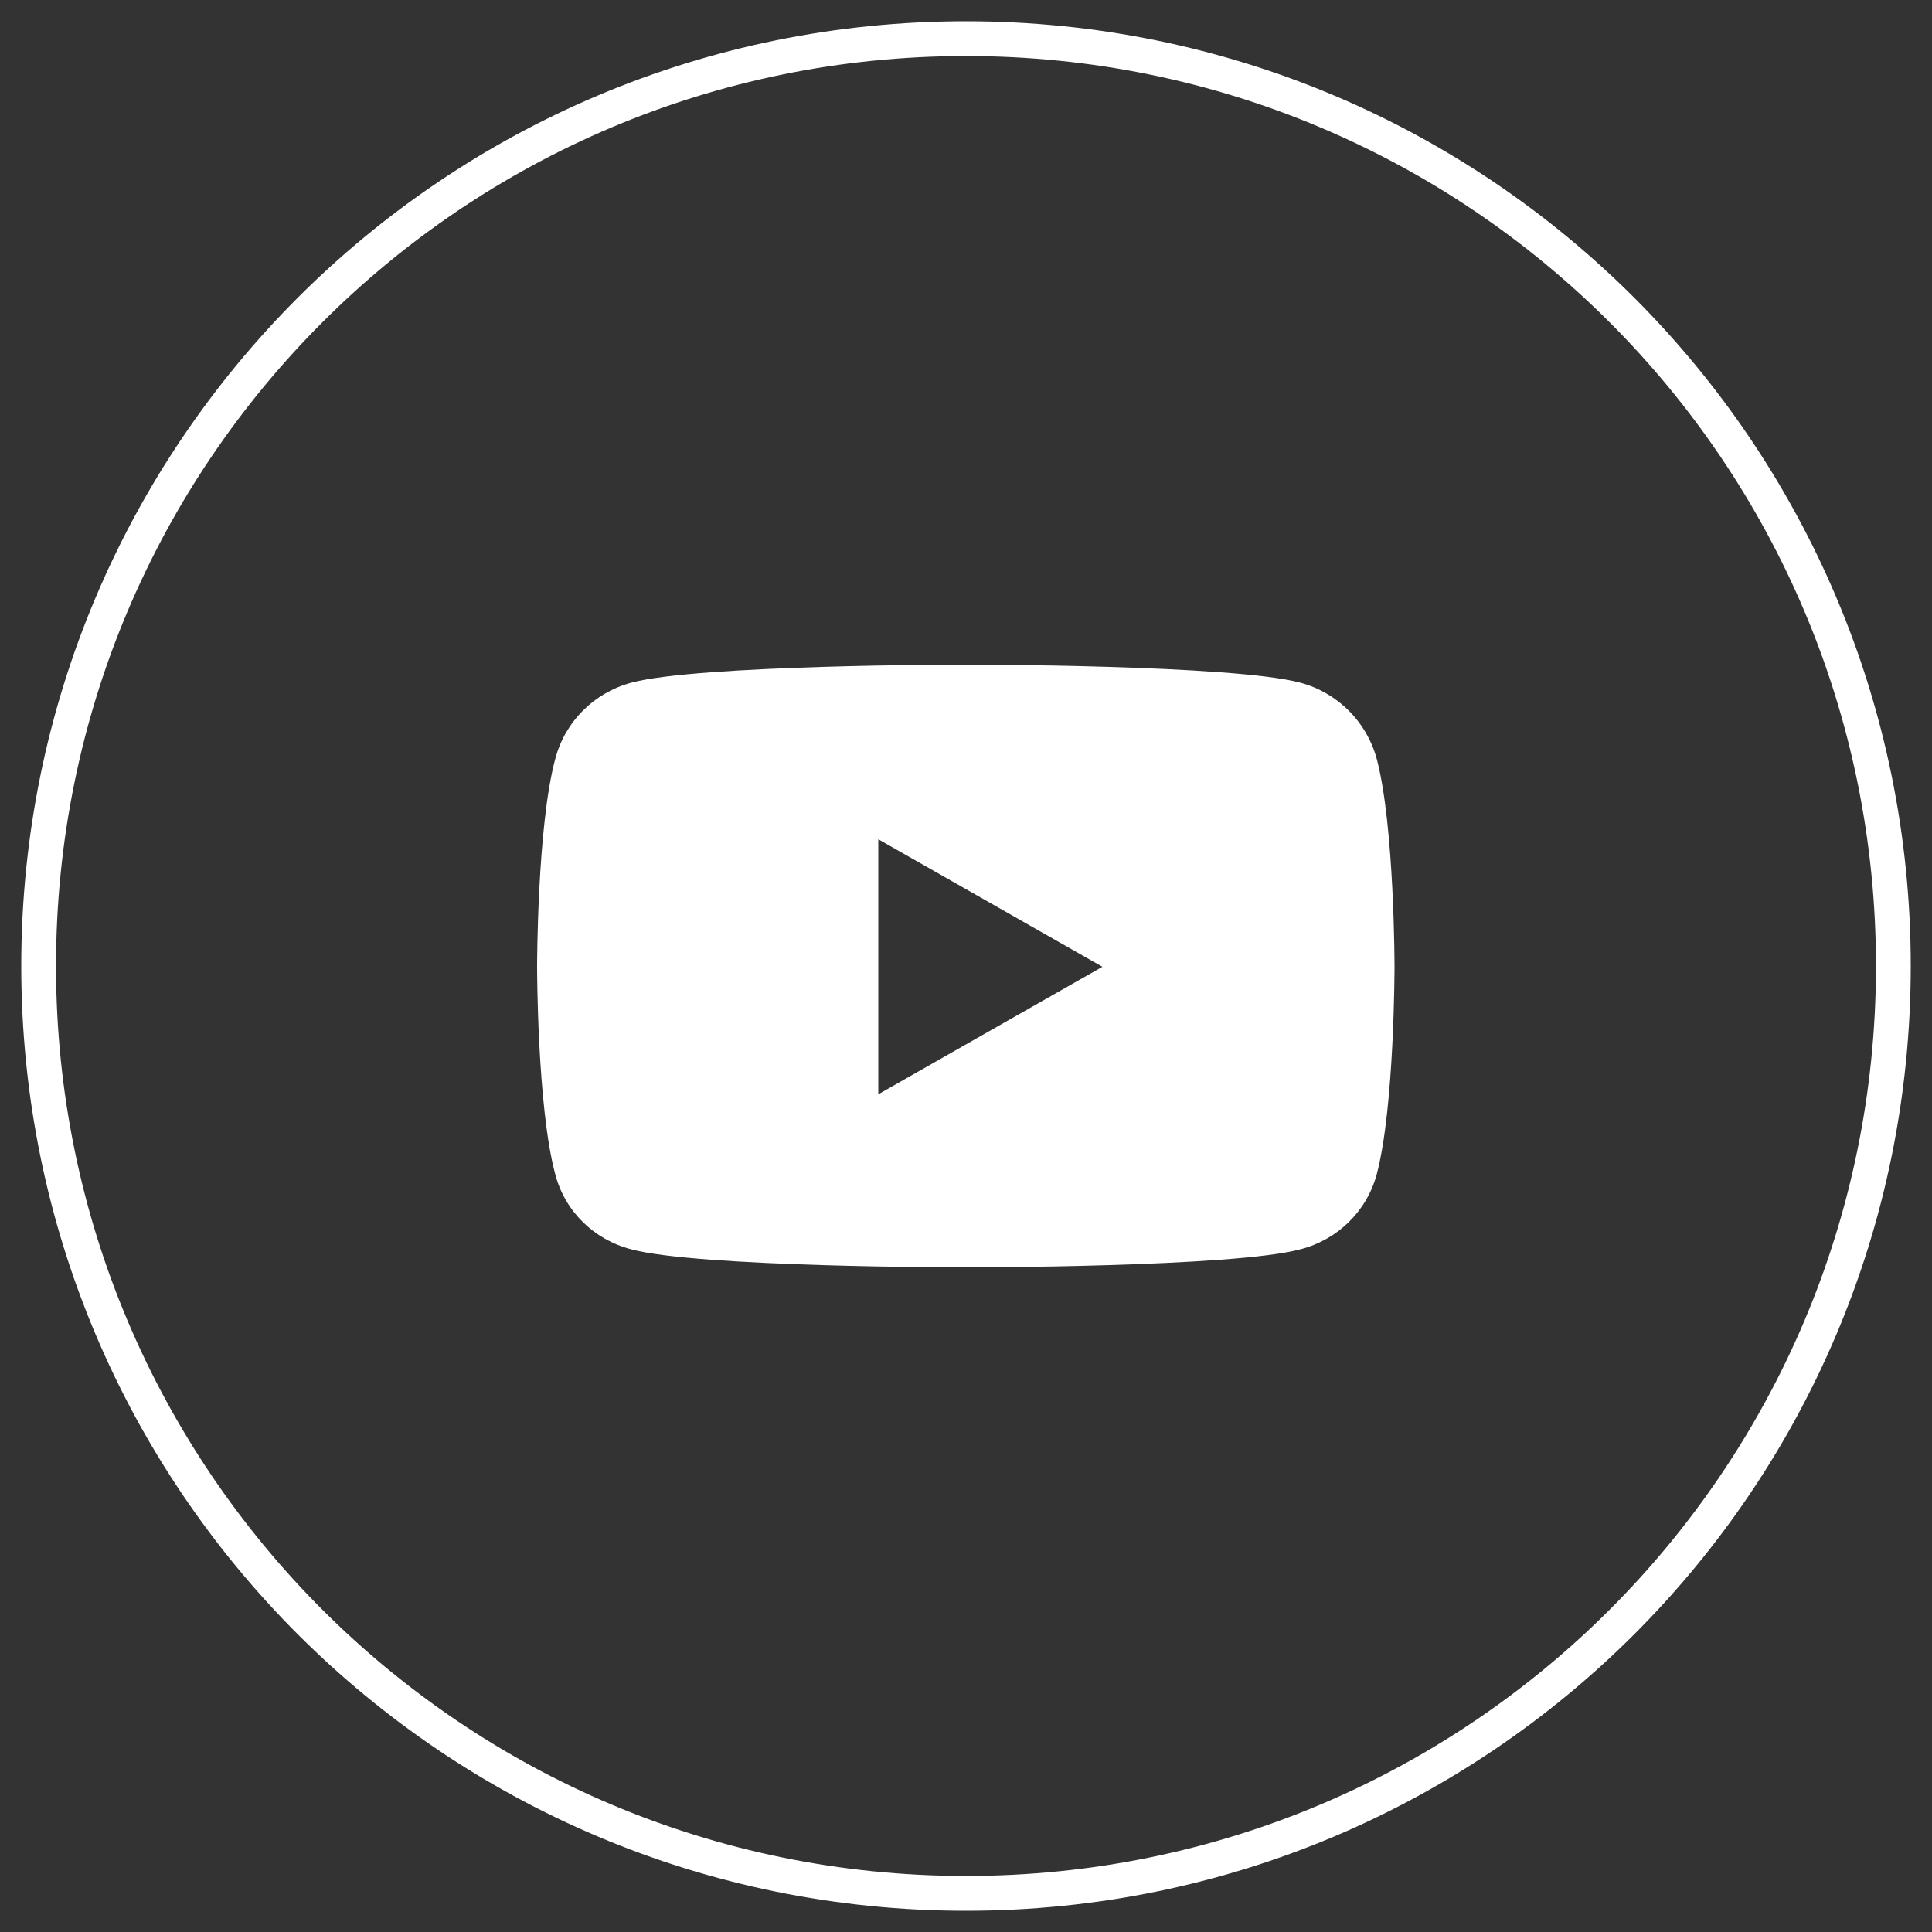 <svg version="1.2" xmlns="http://www.w3.org/2000/svg" viewBox="0 0 500 500" width="500" height="500"><rect x="0" y="0" width="500" height="500" fill="#333333" stroke="none"/><style>.a{fill:none;stroke:#fff;stroke-width:9}.b{fill:#fff}</style><path fill-rule="evenodd" class="a" d="m250 490c-132.7 0-240-107.3-240-240 0-132.7 107.3-240 240-240 132.7 0 240 107.3 240 240 0 132.7-107.3 240-240 240z"/><path fill-rule="evenodd" class="b" d="m360.9 250.2c0 0 0 36.3-4.6 53.7-2.6 9.6-10.1 16.9-19.7 19.4-17.3 4.7-86.7 4.7-86.7 4.7 0 0-69.4 0-86.6-4.7-9.6-2.5-17.1-9.8-19.6-19.4-4.7-17.4-4.7-53.7-4.7-53.7 0 0 0-36.4 4.7-53.8 2.5-9.6 10-17.1 19.6-19.7 17.2-4.7 86.6-4.7 86.6-4.7 0 0 69.4 0 86.7 4.7 9.6 2.6 17.1 10.1 19.7 19.7 4.6 17.4 4.6 53.8 4.6 53.8zm-75.6 0l-58-33v66z"/></svg>